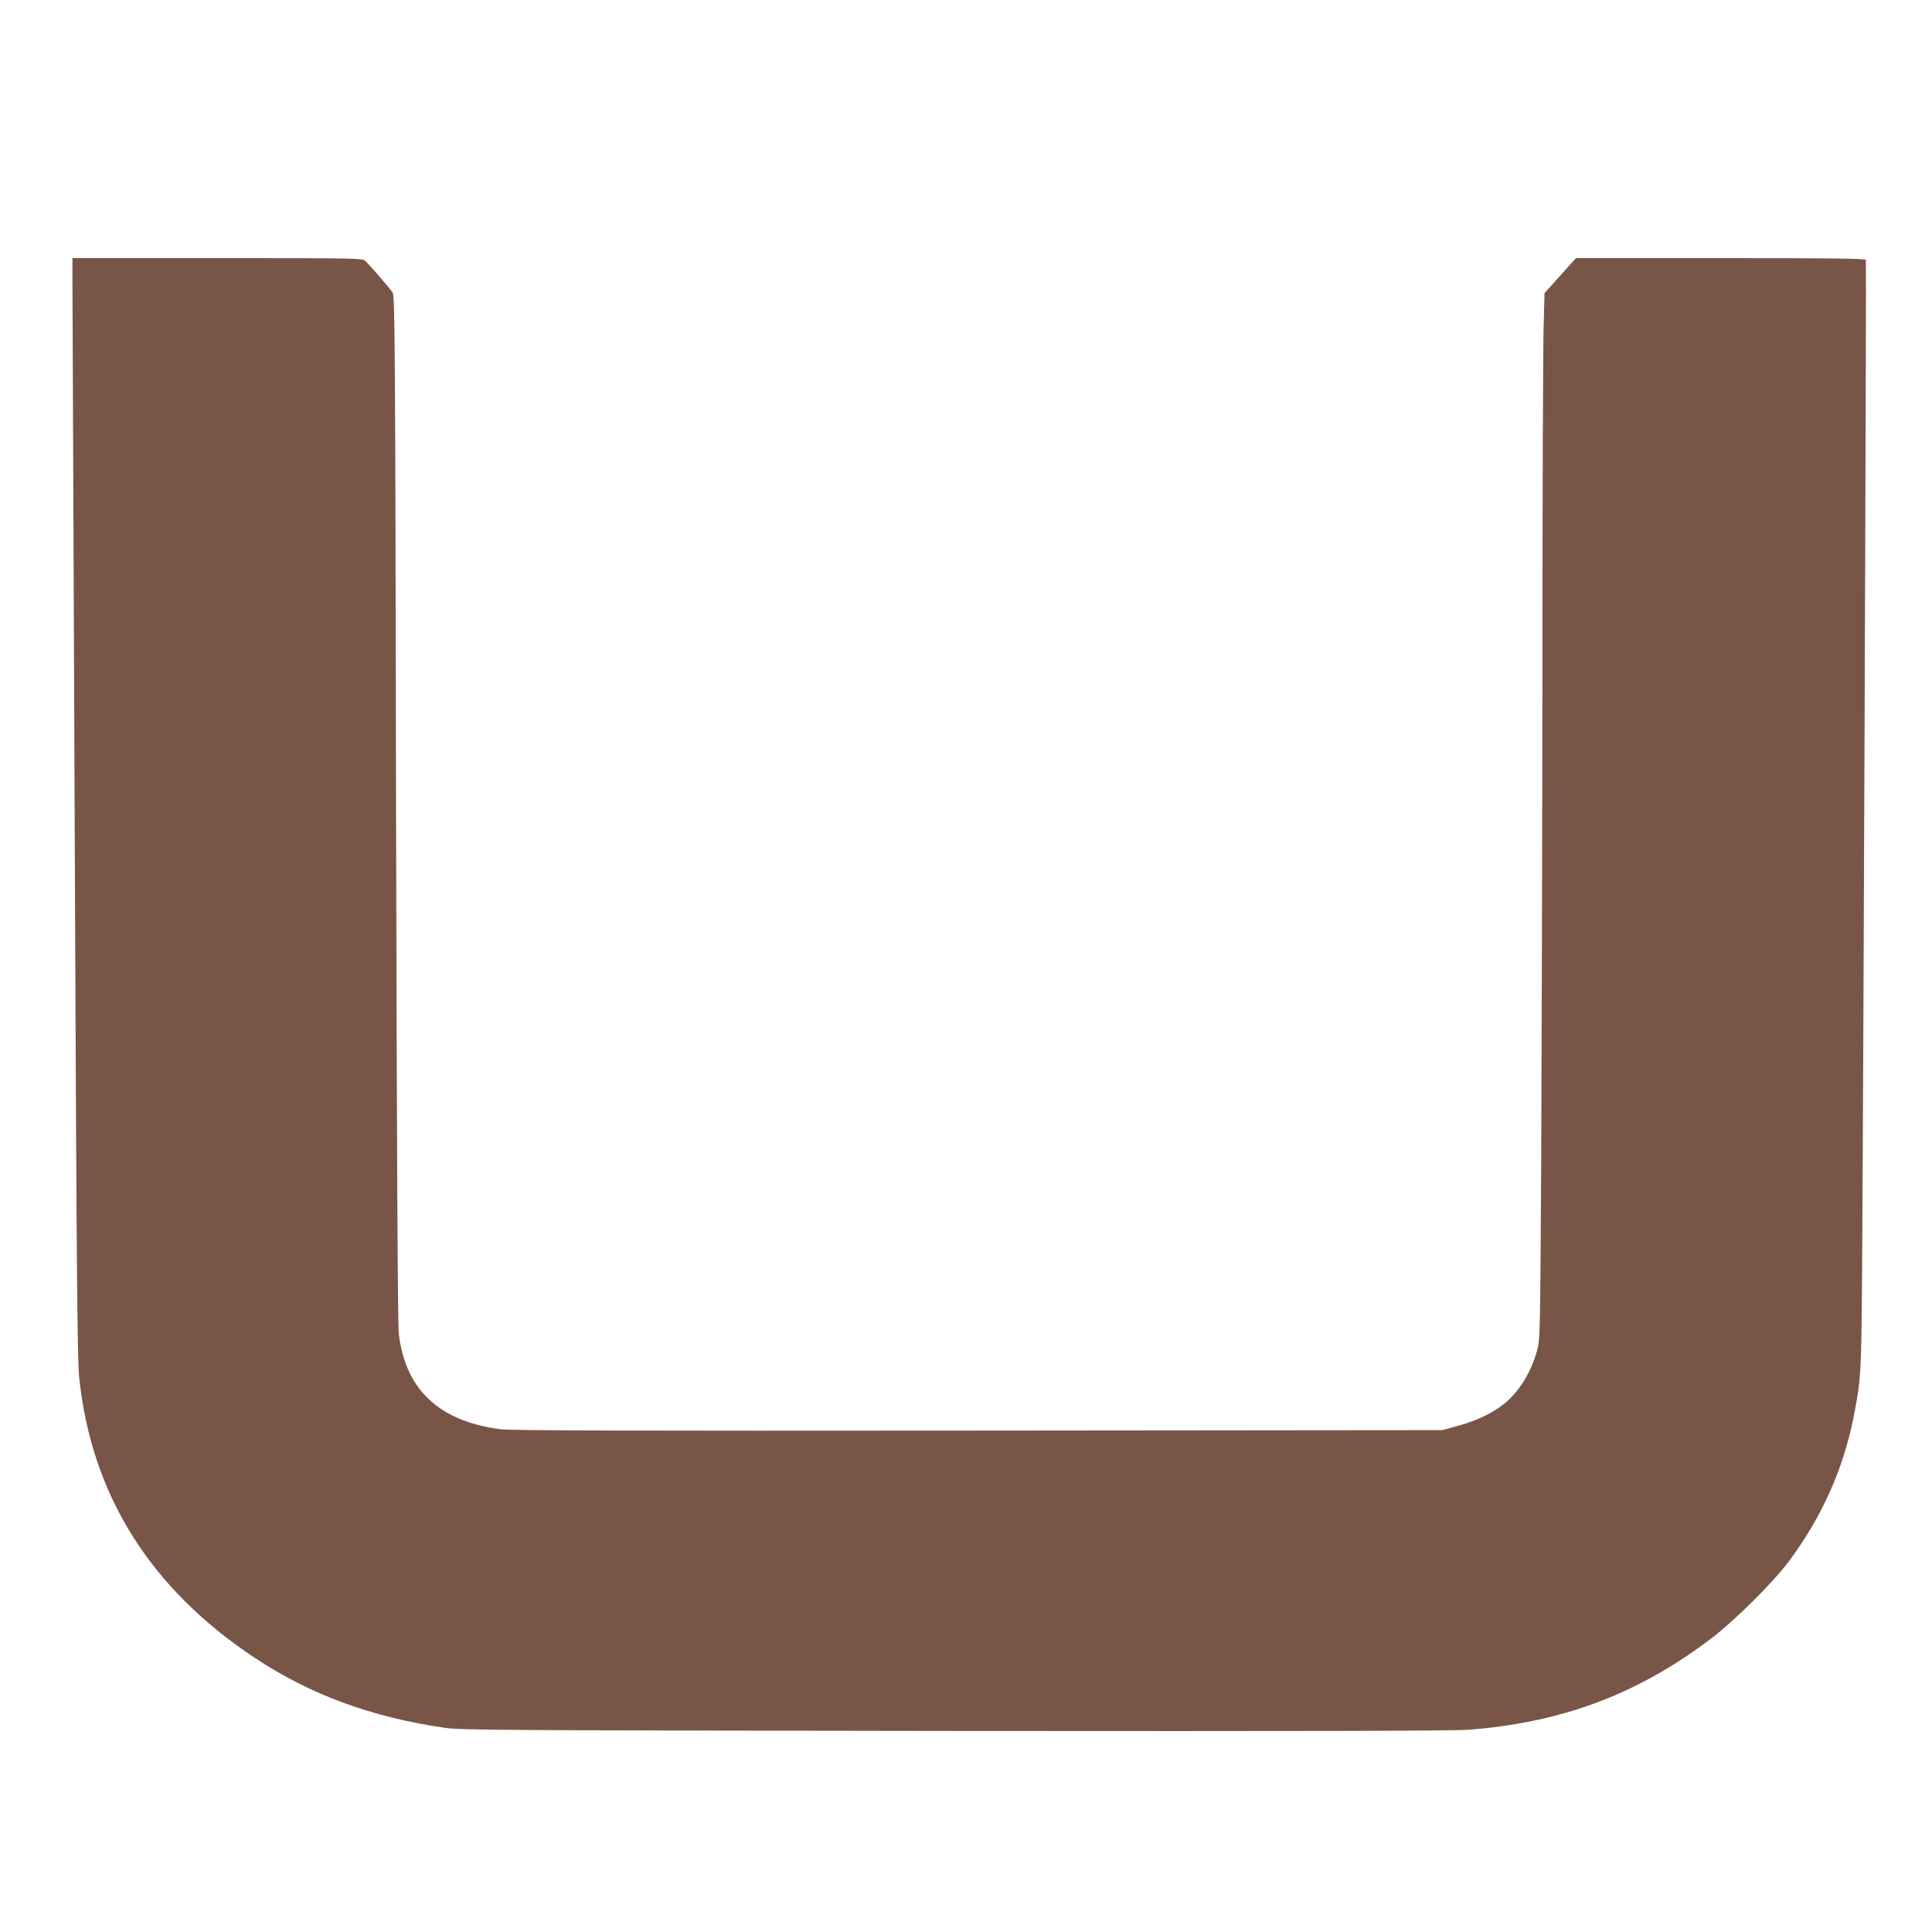 <?xml version="1.0" standalone="no"?>
<!DOCTYPE svg PUBLIC "-//W3C//DTD SVG 20010904//EN"
 "http://www.w3.org/TR/2001/REC-SVG-20010904/DTD/svg10.dtd">
<svg version="1.0" xmlns="http://www.w3.org/2000/svg"
 width="1280pt" height="1280pt" viewBox="0 0 1280 1280"
 preserveAspectRatio="xMidYMid meet">
<g transform="translate(0,1280) scale(0.1,-0.1)"
fill="#795548" stroke="none">
<path d="M480 10938 c0 -84 7 -1722 15 -3640 12 -2923 17 -3510 30 -3627 81
-774 469 -1393 1160 -1853 369 -245 774 -394 1260 -465 112 -16 350 -17 3380
-21 2330 -2 3301 0 3405 8 612 47 1108 231 1588 590 165 122 431 386 540 534
215 292 353 601 422 945 50 252 52 287 57 991 9 1314 29 6665 25 6678 -3 9
-205 12 -963 12 l-958 0 -104 -116 -104 -116 -6 -217 c-4 -119 -8 -1129 -8
-2246 -1 -1117 -5 -2579 -8 -3250 -7 -1208 -7 -1221 -29 -1298 -33 -119 -96
-231 -173 -308 -80 -81 -203 -146 -354 -187 l-100 -27 -3075 -3 c-2311 -2
-3097 0 -3165 9 -406 53 -630 263 -673 634 -7 60 -13 1227 -18 3480 -5 3063
-8 3392 -22 3415 -18 29 -155 187 -184 213 -19 16 -80 17 -979 17 l-959 0 0
-152z"/>
</g>
</svg>
